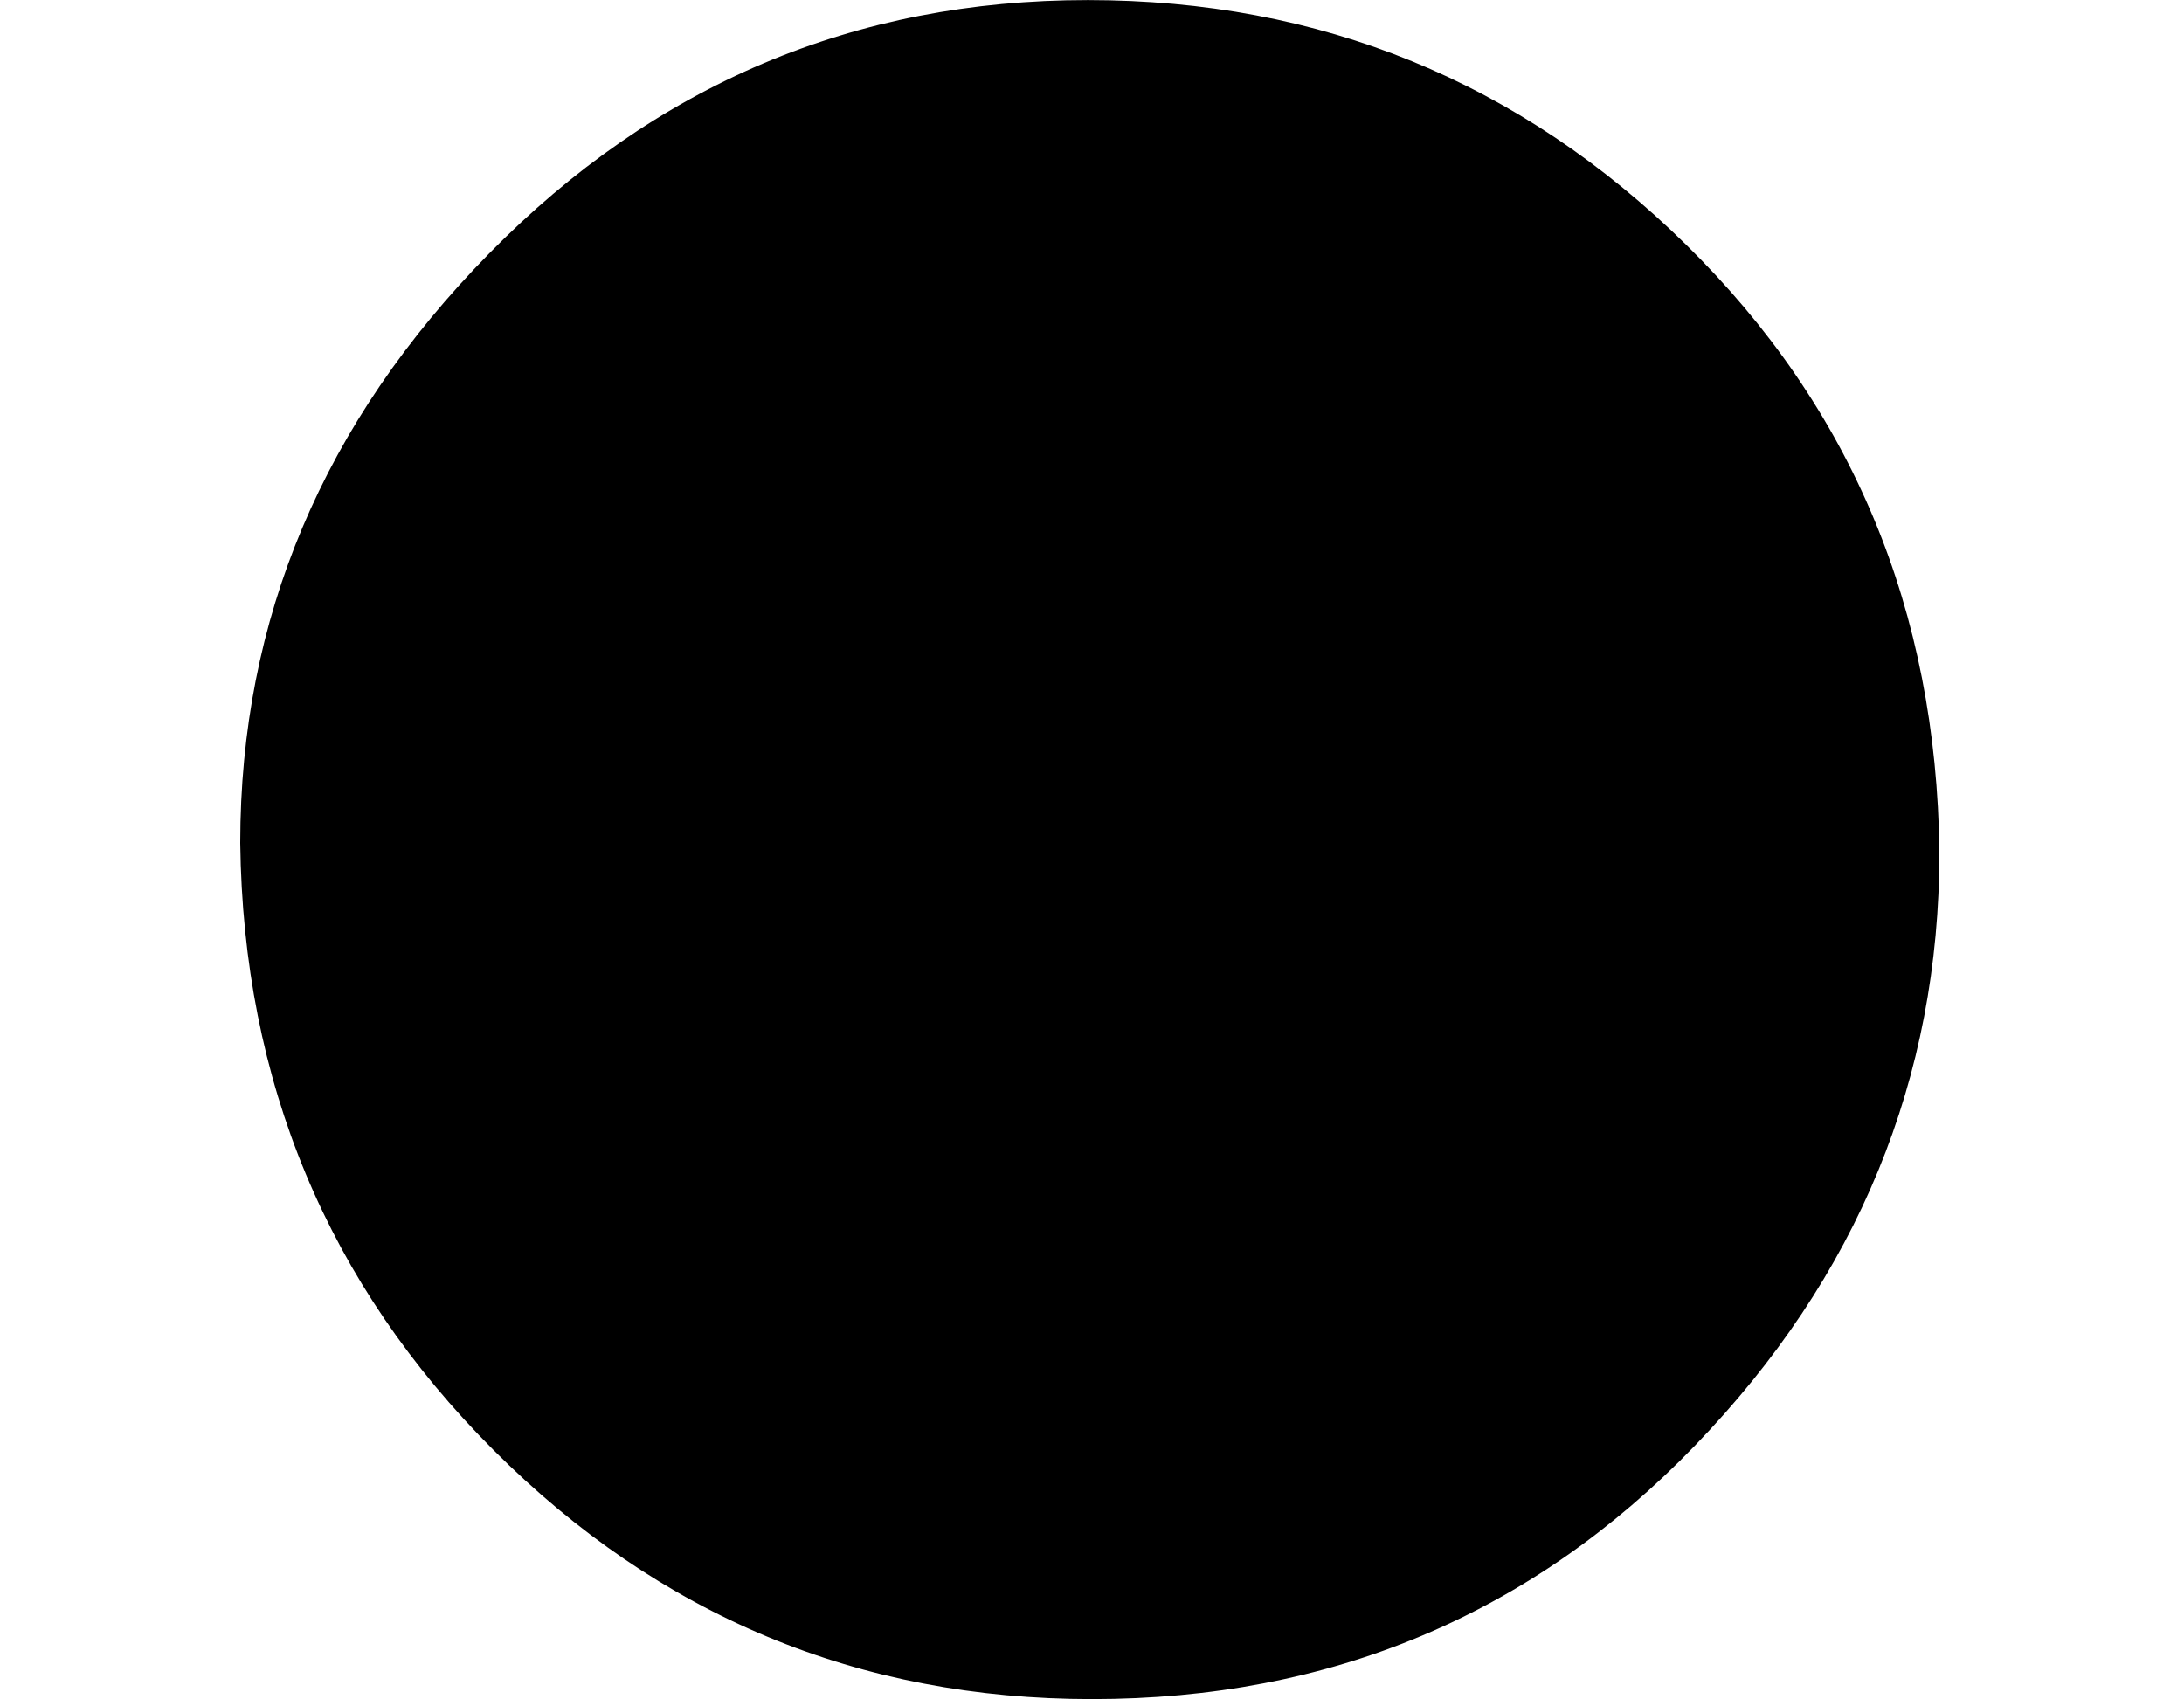 <svg style="vertical-align: 0.124ex;" xmlns="http://www.w3.org/2000/svg" width="1.131ex" height="0.88ex" role="img" focusable="false" viewBox="0 -444 500 389" xmlns:xlink="http://www.w3.org/1999/xlink"><defs><path id="MJX-1-TEX-N-2219" d="M55 251Q55 328 112 386T249 444T386 388T444 249Q444 171 388 113T250 55Q170 55 113 112T55 251Z"></path></defs><g stroke="currentColor" fill="currentColor" stroke-width="0" transform="scale(1,-1)"><g data-mml-node="math"><g data-mml-node="mo"><use data-c="2219" xlink:href="#MJX-1-TEX-N-2219"></use></g></g></g></svg>